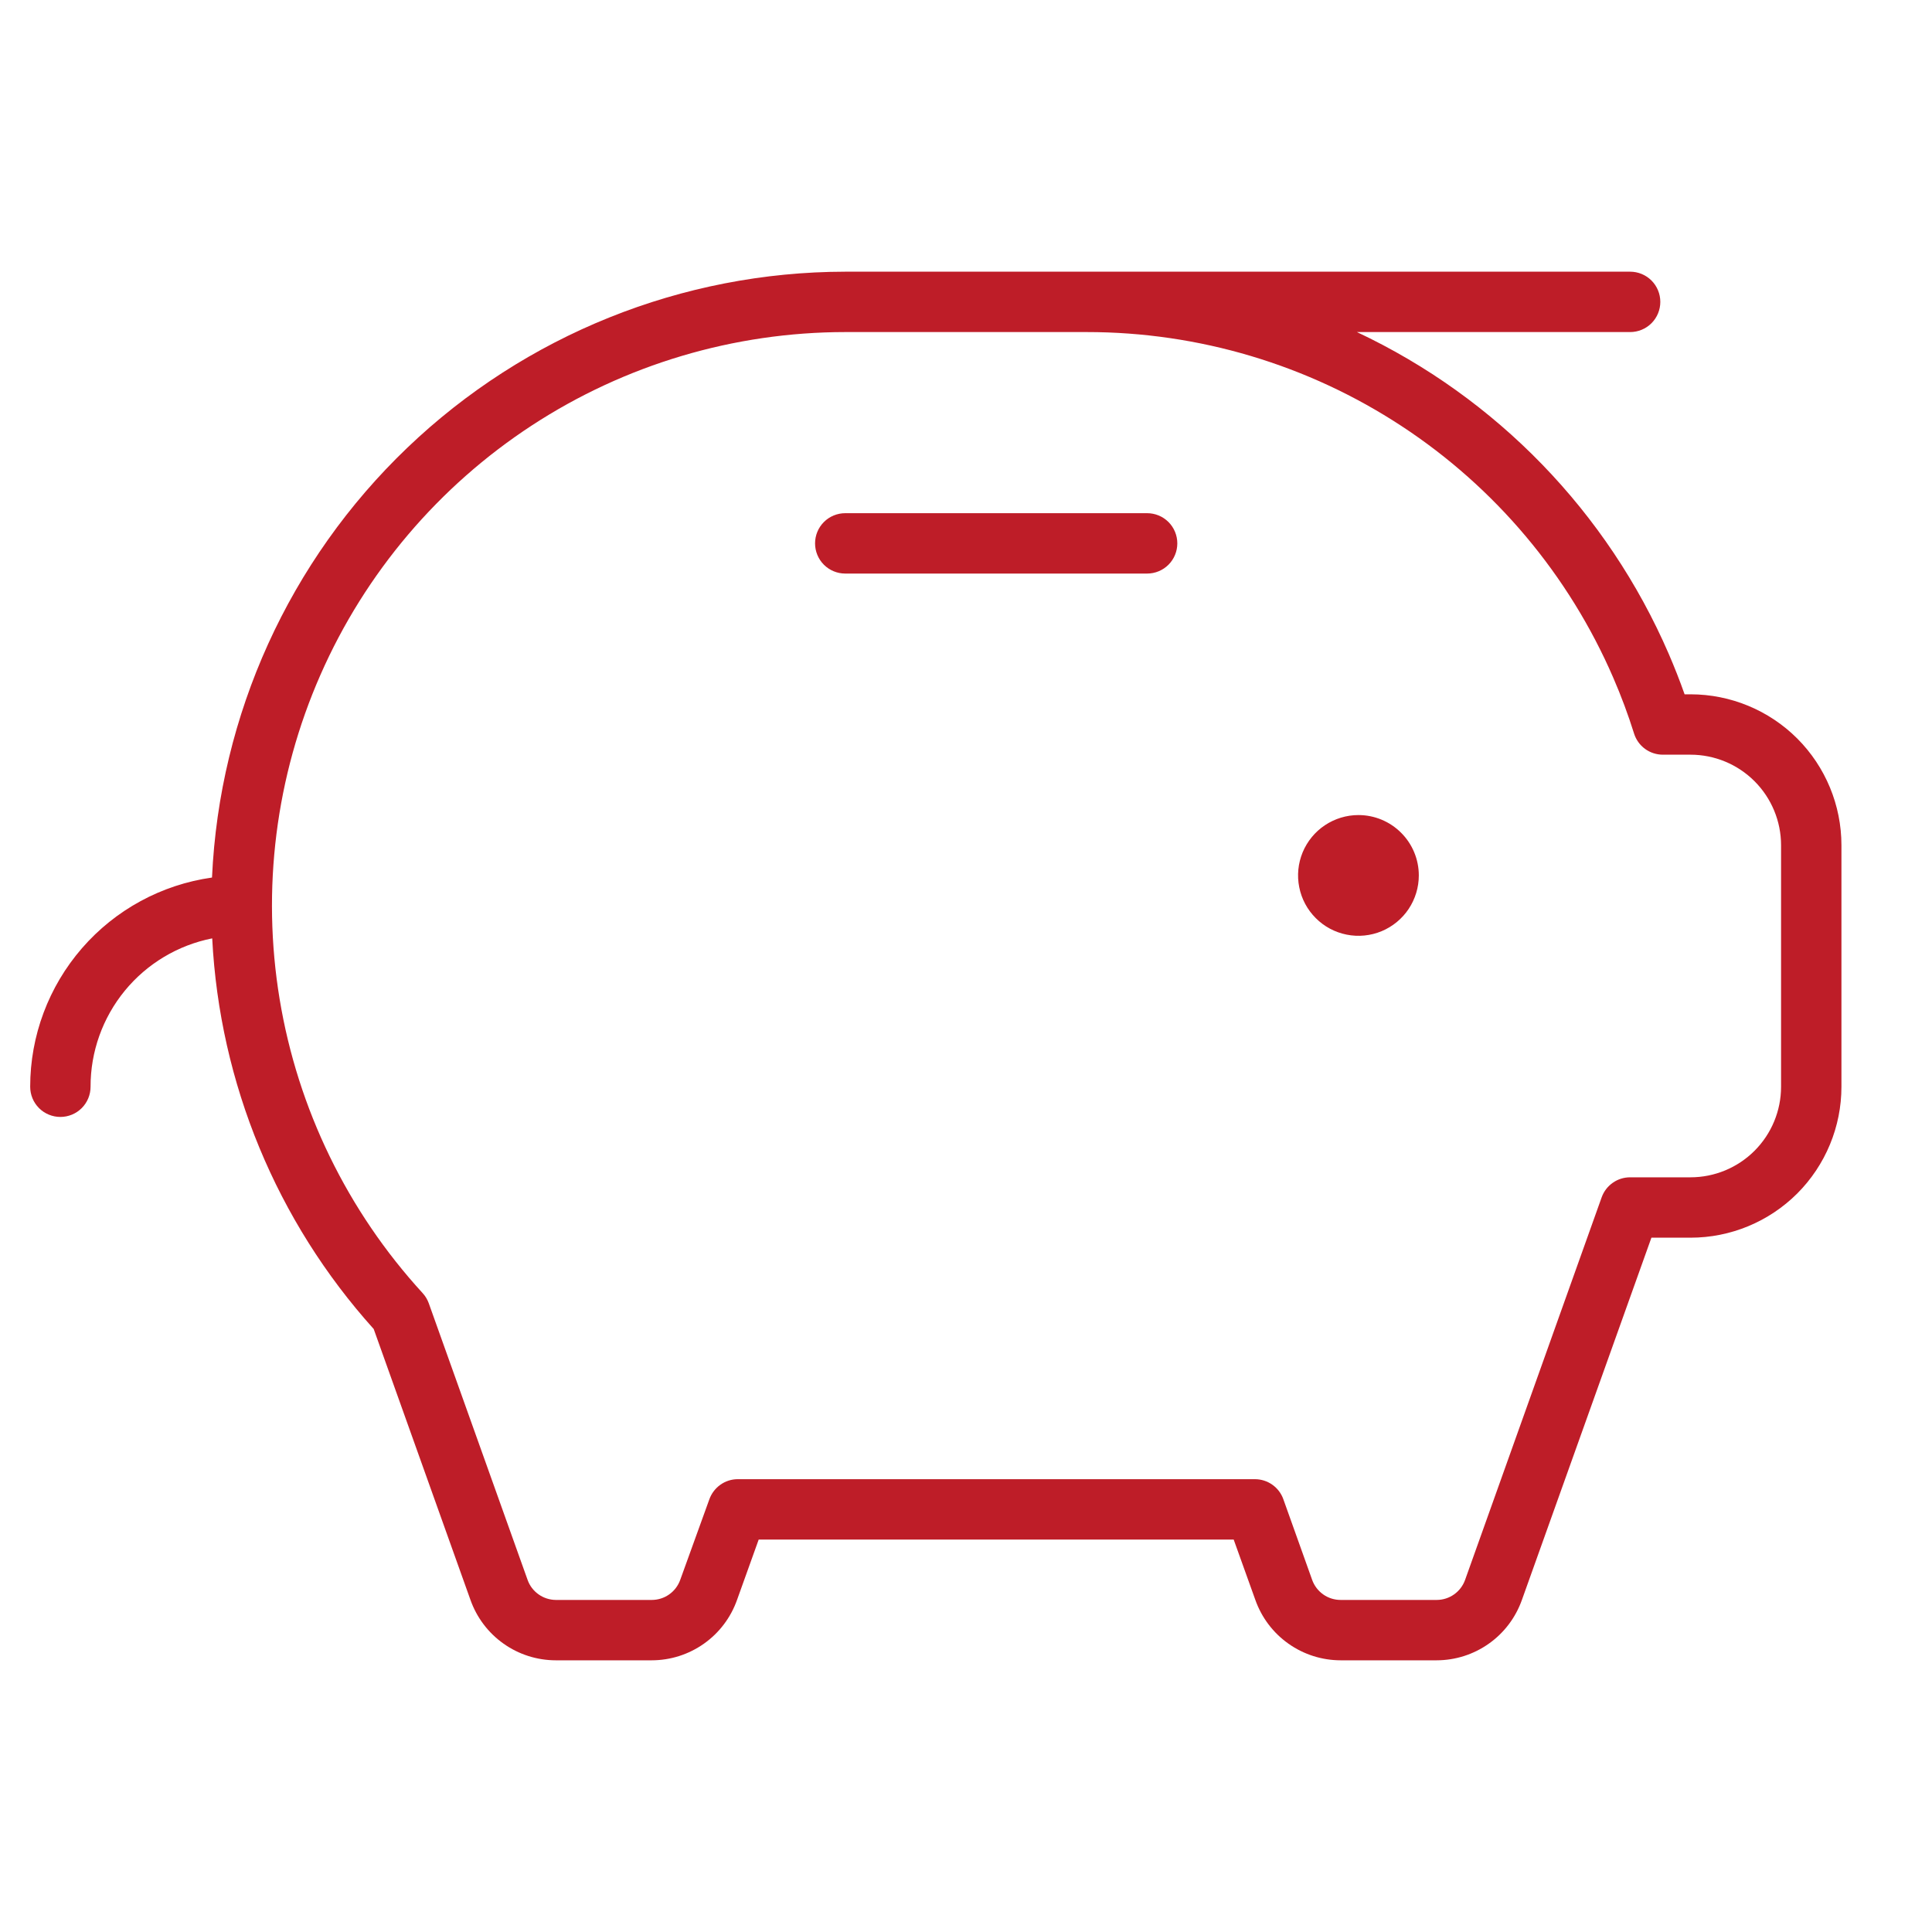 <svg width="56" height="56" viewBox="0 0 56 56" fill="none" xmlns="http://www.w3.org/2000/svg">
<g id="PiggyBank">
<path id="Vector" d="M41.125 25.375C41.125 25.721 41.022 26.059 40.83 26.347C40.638 26.635 40.364 26.859 40.045 26.992C39.725 27.124 39.373 27.159 39.034 27.091C38.694 27.024 38.382 26.857 38.138 26.612C37.893 26.368 37.726 26.056 37.659 25.716C37.591 25.377 37.626 25.025 37.758 24.705C37.891 24.386 38.115 24.112 38.403 23.92C38.691 23.728 39.029 23.625 39.375 23.625C39.839 23.625 40.284 23.809 40.612 24.138C40.941 24.466 41.125 24.911 41.125 25.375ZM33.25 14.875H24.5C24.268 14.875 24.045 14.967 23.881 15.131C23.717 15.295 23.625 15.518 23.625 15.75C23.625 15.982 23.717 16.205 23.881 16.369C24.045 16.533 24.268 16.625 24.5 16.625H33.25C33.482 16.625 33.705 16.533 33.869 16.369C34.033 16.205 34.125 15.982 34.125 15.75C34.125 15.518 34.033 15.295 33.869 15.131C33.705 14.967 33.482 14.875 33.25 14.875ZM53.375 24.5V31.5C53.375 32.075 53.262 32.643 53.042 33.174C52.822 33.705 52.5 34.187 52.094 34.594C51.687 35 51.205 35.322 50.674 35.542C50.143 35.762 49.575 35.875 49 35.875H47.867L44.113 46.375C43.932 46.886 43.598 47.329 43.155 47.642C42.712 47.956 42.184 48.124 41.641 48.125H38.859C38.316 48.124 37.788 47.956 37.345 47.642C36.902 47.329 36.568 46.886 36.387 46.375L35.759 44.625H21.991L21.363 46.375C21.182 46.886 20.848 47.329 20.405 47.642C19.962 47.956 19.434 48.124 18.891 48.125H16.109C15.566 48.124 15.038 47.956 14.595 47.642C14.152 47.329 13.818 46.886 13.637 46.375L10.832 38.522C8.019 35.397 6.366 31.399 6.151 27.199C5.156 27.396 4.26 27.933 3.617 28.717C2.974 29.502 2.623 30.485 2.625 31.5C2.625 31.732 2.533 31.955 2.369 32.119C2.205 32.283 1.982 32.375 1.75 32.375C1.518 32.375 1.295 32.283 1.131 32.119C0.967 31.955 0.875 31.732 0.875 31.5C0.875 30.024 1.409 28.598 2.377 27.483C3.345 26.369 4.683 25.642 6.145 25.436C6.36 20.71 8.387 16.249 11.805 12.979C15.223 9.709 19.769 7.881 24.5 7.875H47.25C47.482 7.875 47.705 7.967 47.869 8.131C48.033 8.295 48.125 8.518 48.125 8.75C48.125 8.982 48.033 9.205 47.869 9.369C47.705 9.533 47.482 9.625 47.25 9.625H39.331C43.378 11.53 46.591 14.846 48.368 18.95C48.534 19.335 48.689 19.727 48.829 20.125H49C50.16 20.125 51.273 20.586 52.094 21.406C52.914 22.227 53.375 23.34 53.375 24.5ZM51.625 24.5C51.625 23.804 51.348 23.136 50.856 22.644C50.364 22.152 49.696 21.875 49 21.875H48.199C48.013 21.875 47.831 21.816 47.681 21.706C47.531 21.596 47.42 21.44 47.364 21.262C47.192 20.713 46.991 20.174 46.762 19.646C45.474 16.669 43.342 14.133 40.63 12.353C37.918 10.572 34.744 9.624 31.5 9.625H24.5C21.274 9.627 18.119 10.566 15.418 12.33C12.718 14.094 10.588 16.605 9.29 19.557C7.991 22.51 7.58 25.777 8.105 28.959C8.631 32.142 10.071 35.102 12.25 37.481C12.329 37.567 12.39 37.668 12.429 37.778L15.293 45.795C15.353 45.964 15.464 46.11 15.61 46.213C15.756 46.317 15.93 46.373 16.109 46.375H18.891C19.072 46.375 19.248 46.32 19.395 46.216C19.543 46.112 19.655 45.965 19.716 45.795L20.562 43.455C20.623 43.287 20.733 43.142 20.878 43.038C21.023 42.934 21.196 42.877 21.374 42.875H36.376C36.556 42.875 36.732 42.931 36.879 43.035C37.026 43.139 37.138 43.285 37.198 43.455L38.034 45.795C38.095 45.965 38.207 46.112 38.355 46.216C38.502 46.32 38.678 46.375 38.859 46.375H41.641C41.822 46.375 41.998 46.32 42.145 46.216C42.293 46.112 42.405 45.965 42.466 45.795L46.425 34.705C46.486 34.535 46.598 34.388 46.746 34.284C46.893 34.18 47.069 34.125 47.25 34.125H49C49.696 34.125 50.364 33.848 50.856 33.356C51.348 32.864 51.625 32.196 51.625 31.5V24.5Z" fill="#BE1D28"/>
</g>
</svg>
